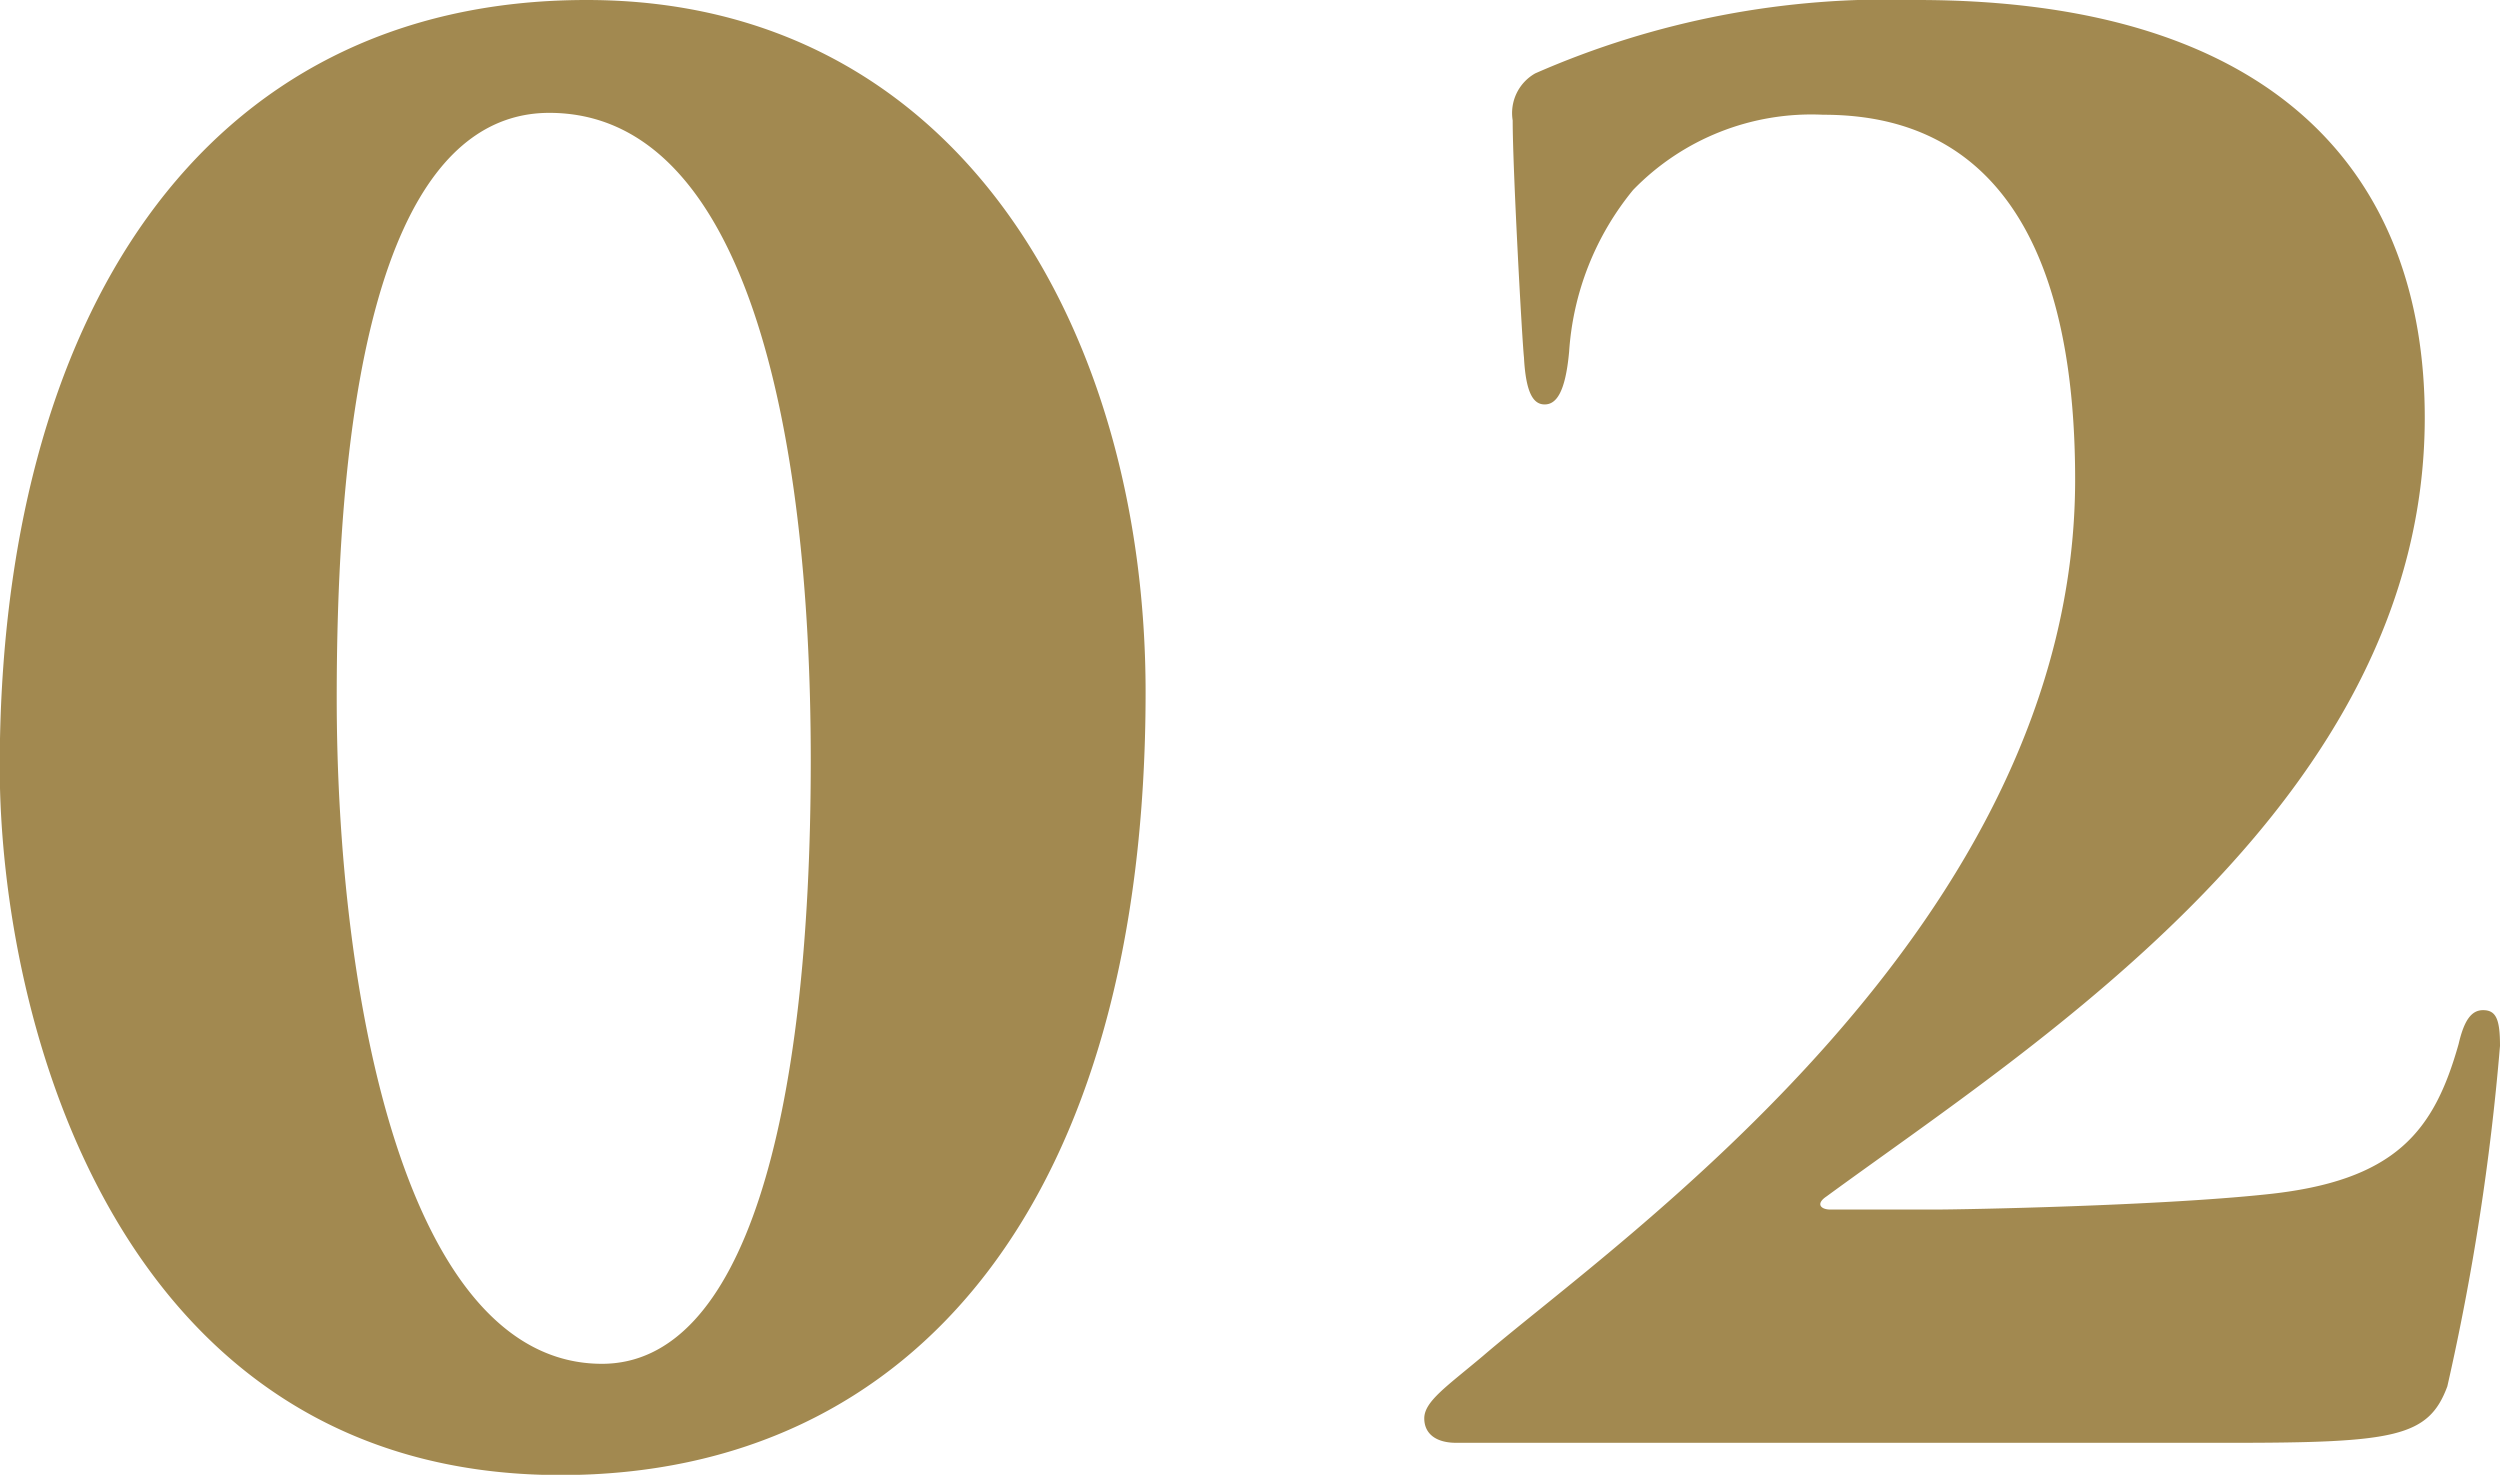 <svg xmlns="http://www.w3.org/2000/svg" width="46.515" height="27.44" viewBox="0 0 46.515 27.44">
  <path id="パス_464" data-name="パス 464" d="M23.275-13.965c0-6.65-3.43-12.88-10.4-12.88-7.21,0-10.92,5.985-10.92,14.28C1.96-7.875,4.13.6,12.39.6,19,.6,23.275-4.55,23.275-13.965Zm-6.23,1.26c0,6.755-1.26,11.235-3.885,11.235-3.64,0-4.935-6.79-4.935-12.39,0-8.75,1.995-10.885,3.955-10.885C15.82-24.745,17.045-18.935,17.045-12.7ZM43.47,0c3.045,0,3.675-.105,4.025-1.05a45.693,45.693,0,0,0,.98-6.335c0-.49-.07-.665-.315-.665-.21,0-.35.175-.455.63C47.25-5.81,46.55-4.865,44.1-4.62c-1.995.21-5.565.28-6.16.28H36.015c-.175,0-.28-.105-.07-.245,3.92-2.87,11.13-7.385,11.13-14.49,0-4.48-2.73-7.77-9.45-7.77a16.3,16.3,0,0,0-7.1,1.365.848.848,0,0,0-.42.875c0,.91.175,4.095.21,4.41.035.665.175.875.385.875s.385-.21.455-.98a5.293,5.293,0,0,1,1.19-3.01,4.618,4.618,0,0,1,3.535-1.4c1.715,0,4.69.665,4.69,6.79,0,8.3-8.5,14.14-11.025,16.31-.665.56-1.085.84-1.085,1.155,0,.28.21.455.595.455Z" transform="translate(-1.96 26.845)" fill="#a28950"/>
</svg>
